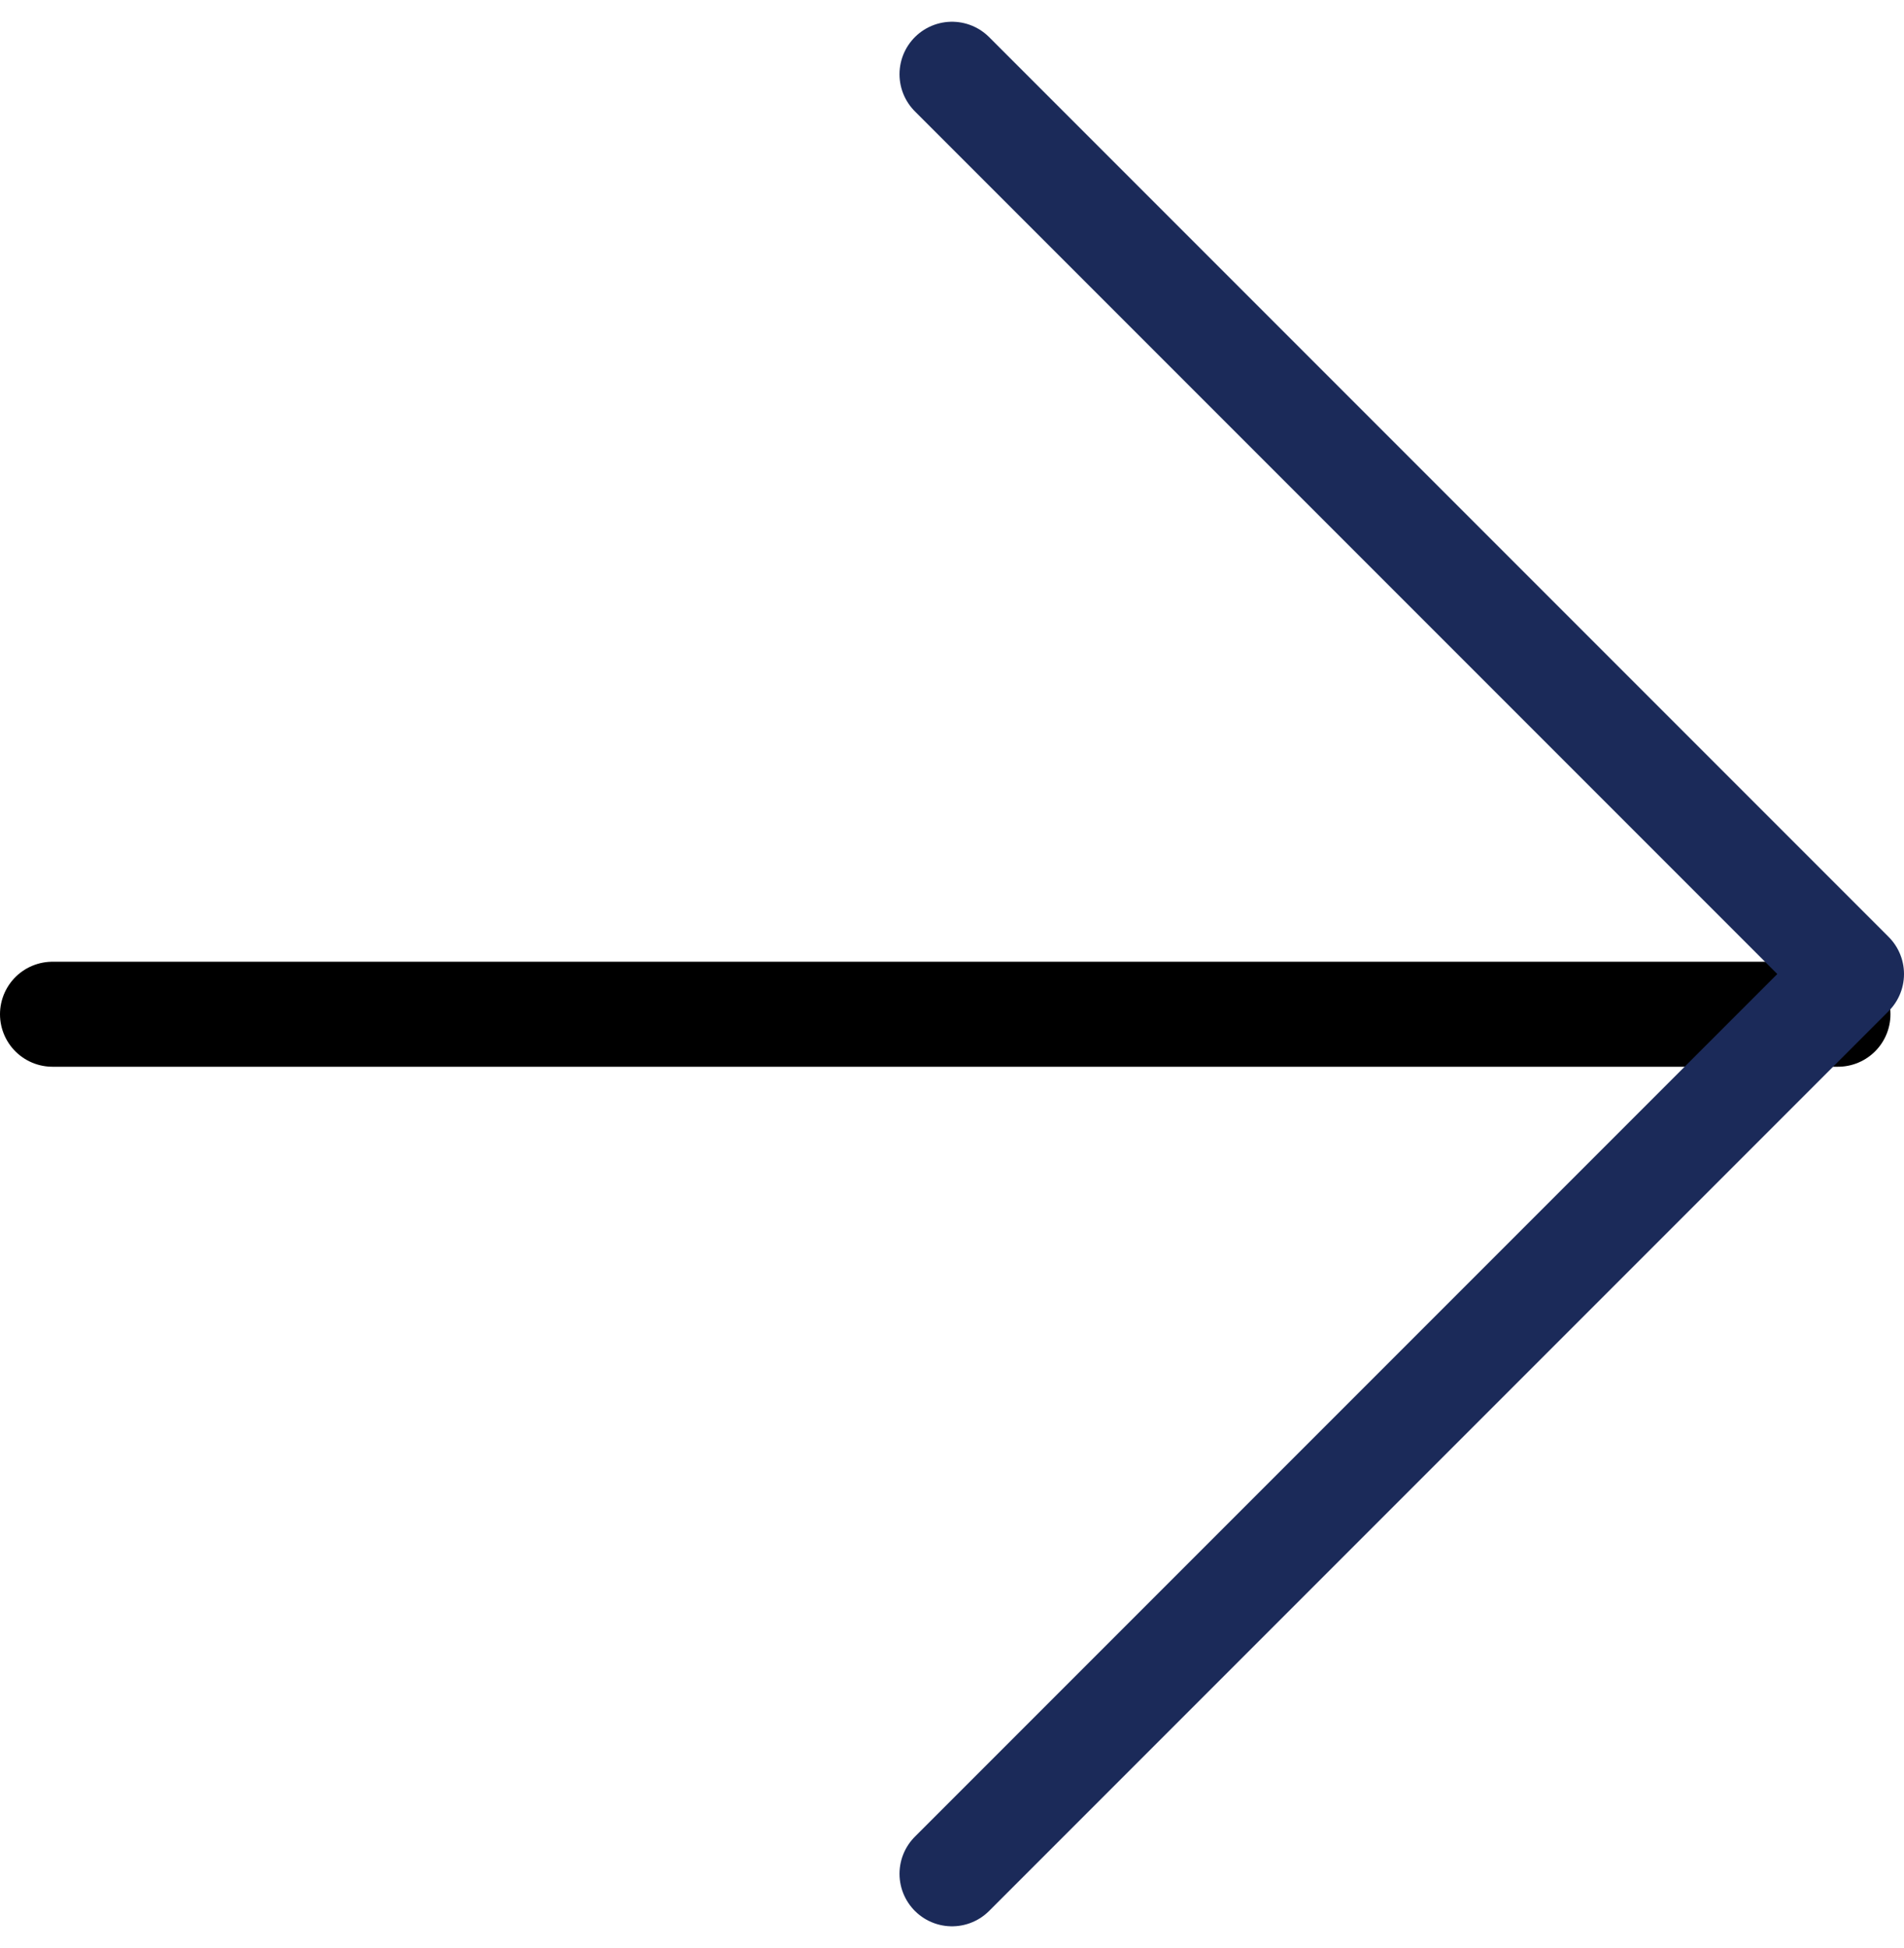 <svg xmlns="http://www.w3.org/2000/svg" width="18.138" height="18.553" viewBox="0 0 18.138 18.553">
  <g id="arrow-left" transform="translate(0.5 0.707)">
    <line id="Line_6" data-name="Line 6" x2="17.009" transform="translate(0 8.952)" fill="none" stroke="#000" stroke-linecap="round" stroke-linejoin="round" stroke-width="1"/>
    <path id="Path_152" data-name="Path 152" d="M5,22.138l8.569-8.569L5,5" transform="translate(3.569 -5)" fill="none" stroke="#1b2a59" stroke-linecap="round" stroke-linejoin="round" stroke-width="1"/>
  </g>
</svg>
